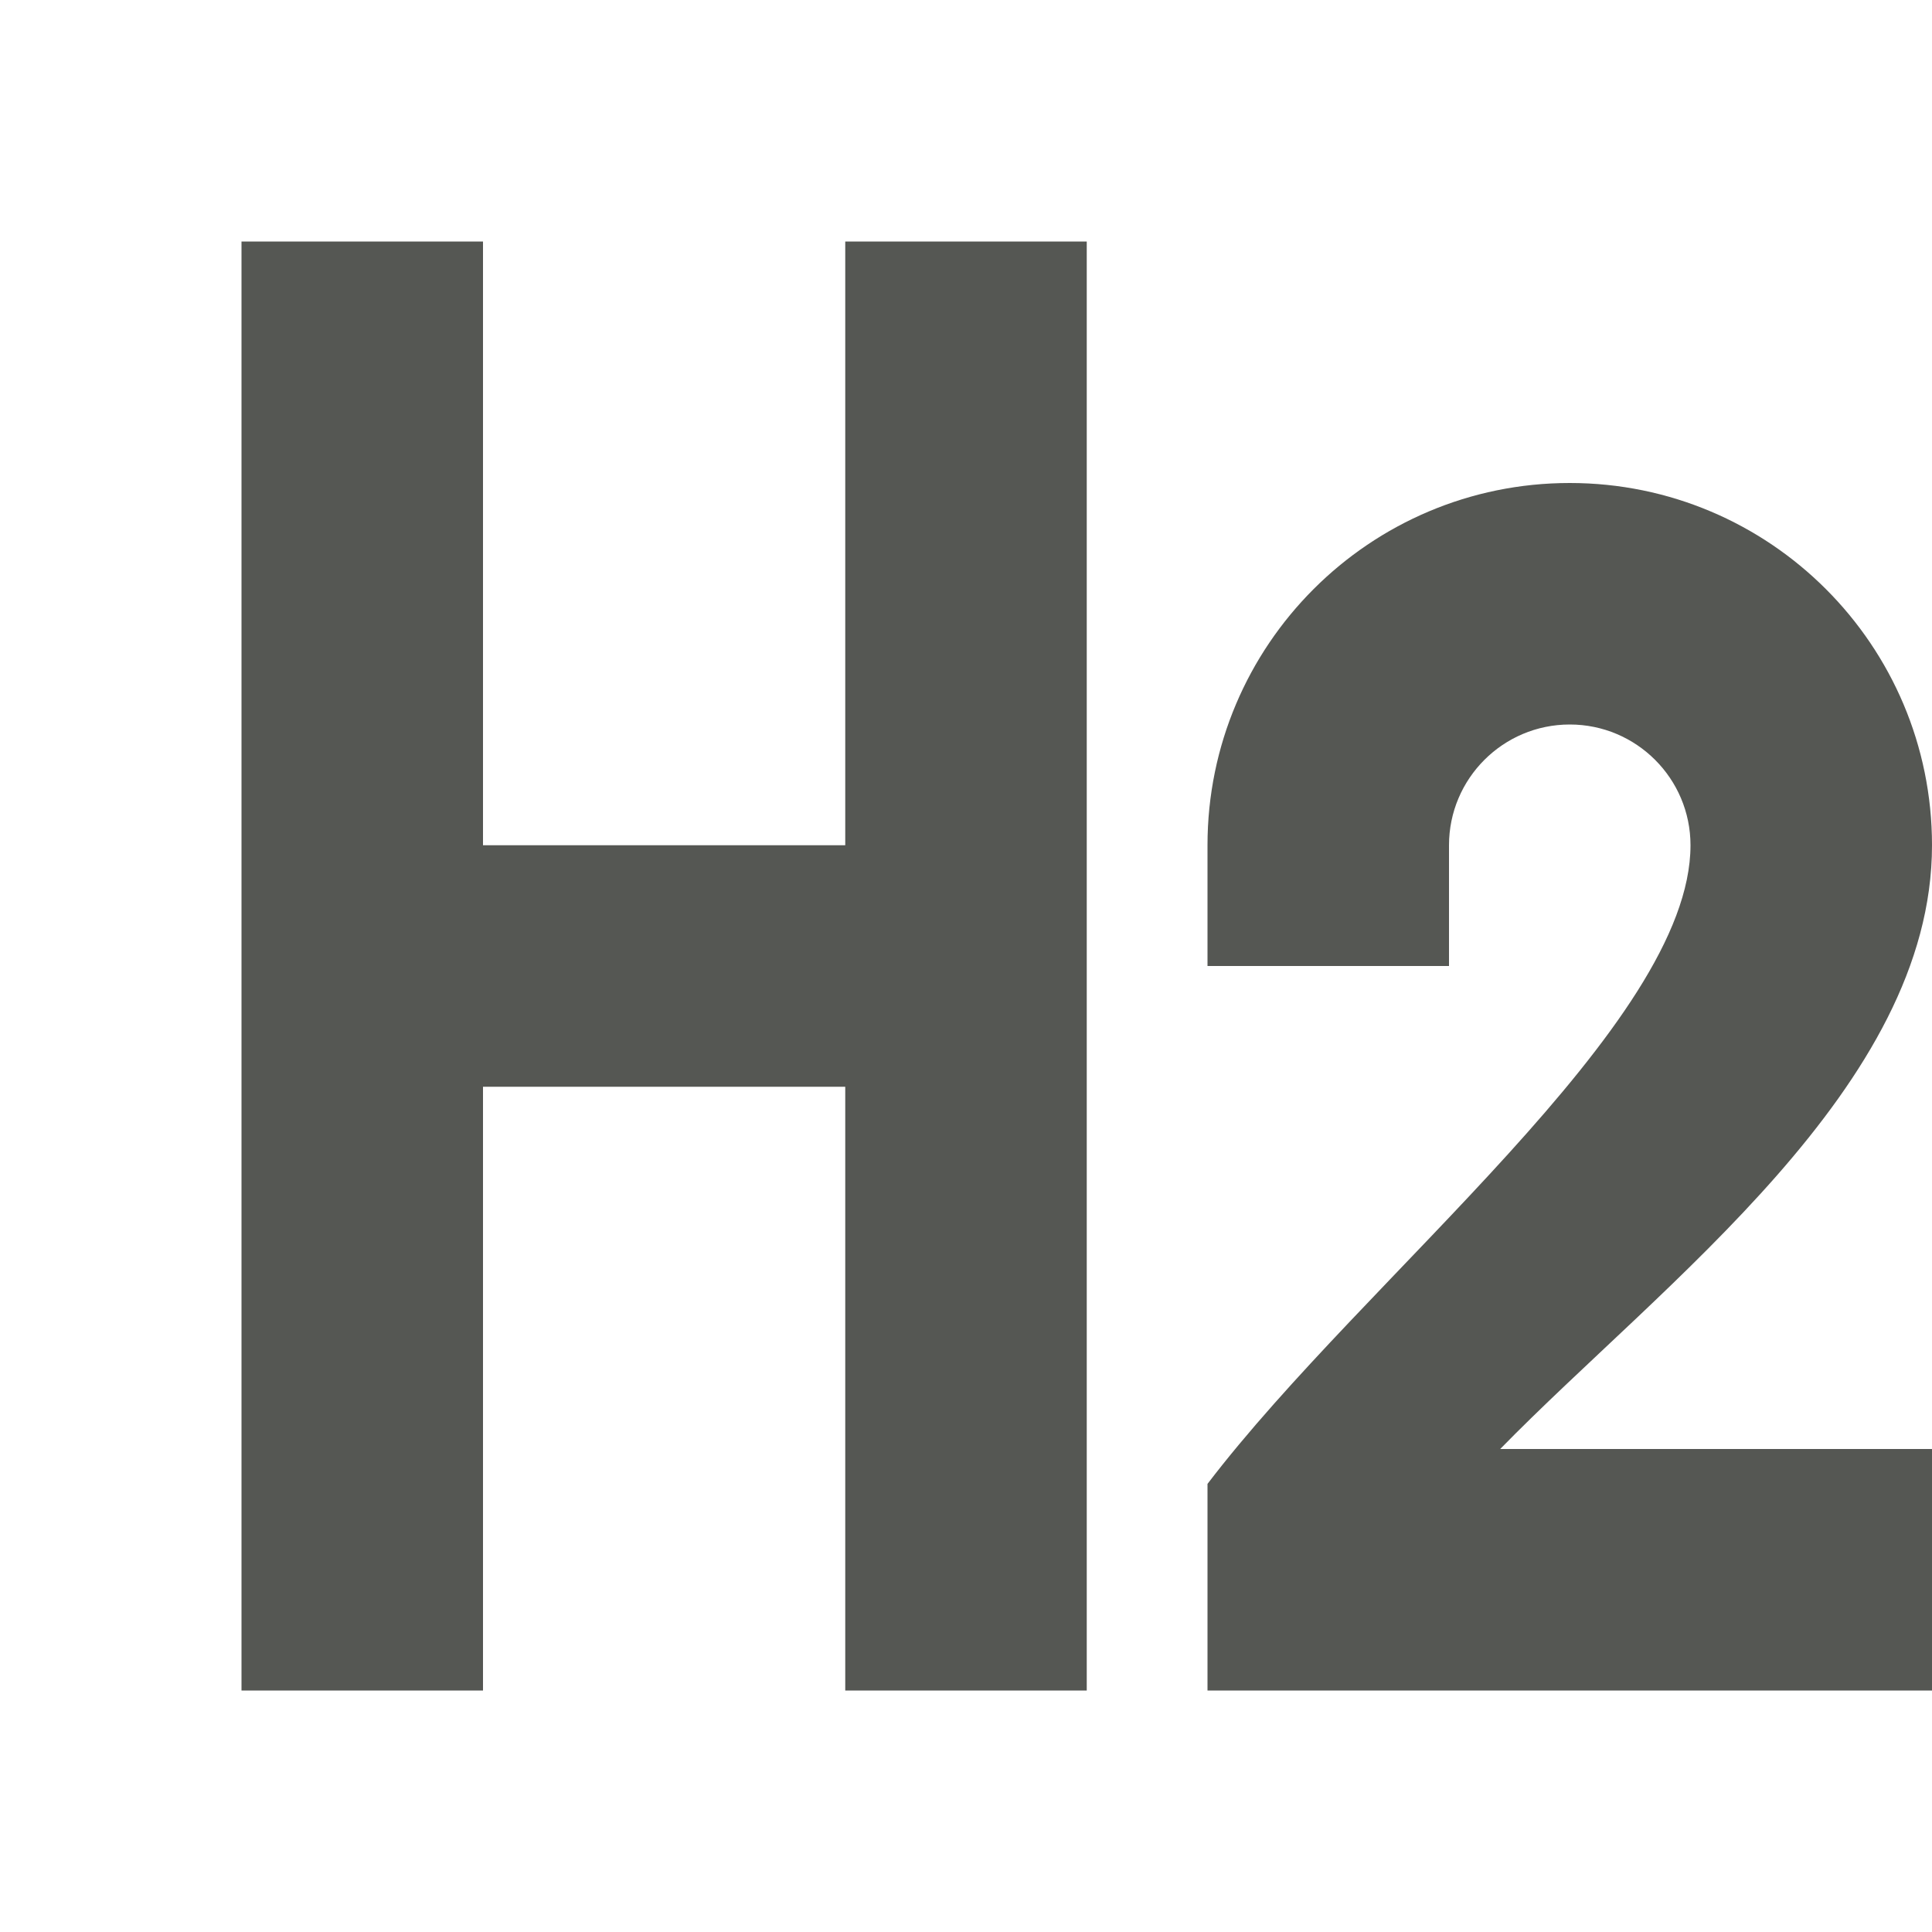 <svg xmlns="http://www.w3.org/2000/svg" viewBox="0 0 16 16">
  <path
     style="fill:#555753"
     d="M 2 2 L 2 14 L 4 14 L 4 9 L 7 9 L 7 14 L 9 14 L 9 2 L 7 2 L 7 7 L 4 7 L 4 2 L 2 2 z M 13 4 C 11.343 4 10 5.343 10 7 L 10 8 L 12 8 L 12 7 C 12 6.448 12.448 6 13 6 C 13.552 6 14 6.448 14 7 C 14 8.481 11.312 10.568 10 12.289 L 10 14 L 16 14 L 16 12 L 12.424 12 C 13.77 10.622 16 9 16 7 C 16 5.343 14.657 4 13 4 z "
     />
</svg>

